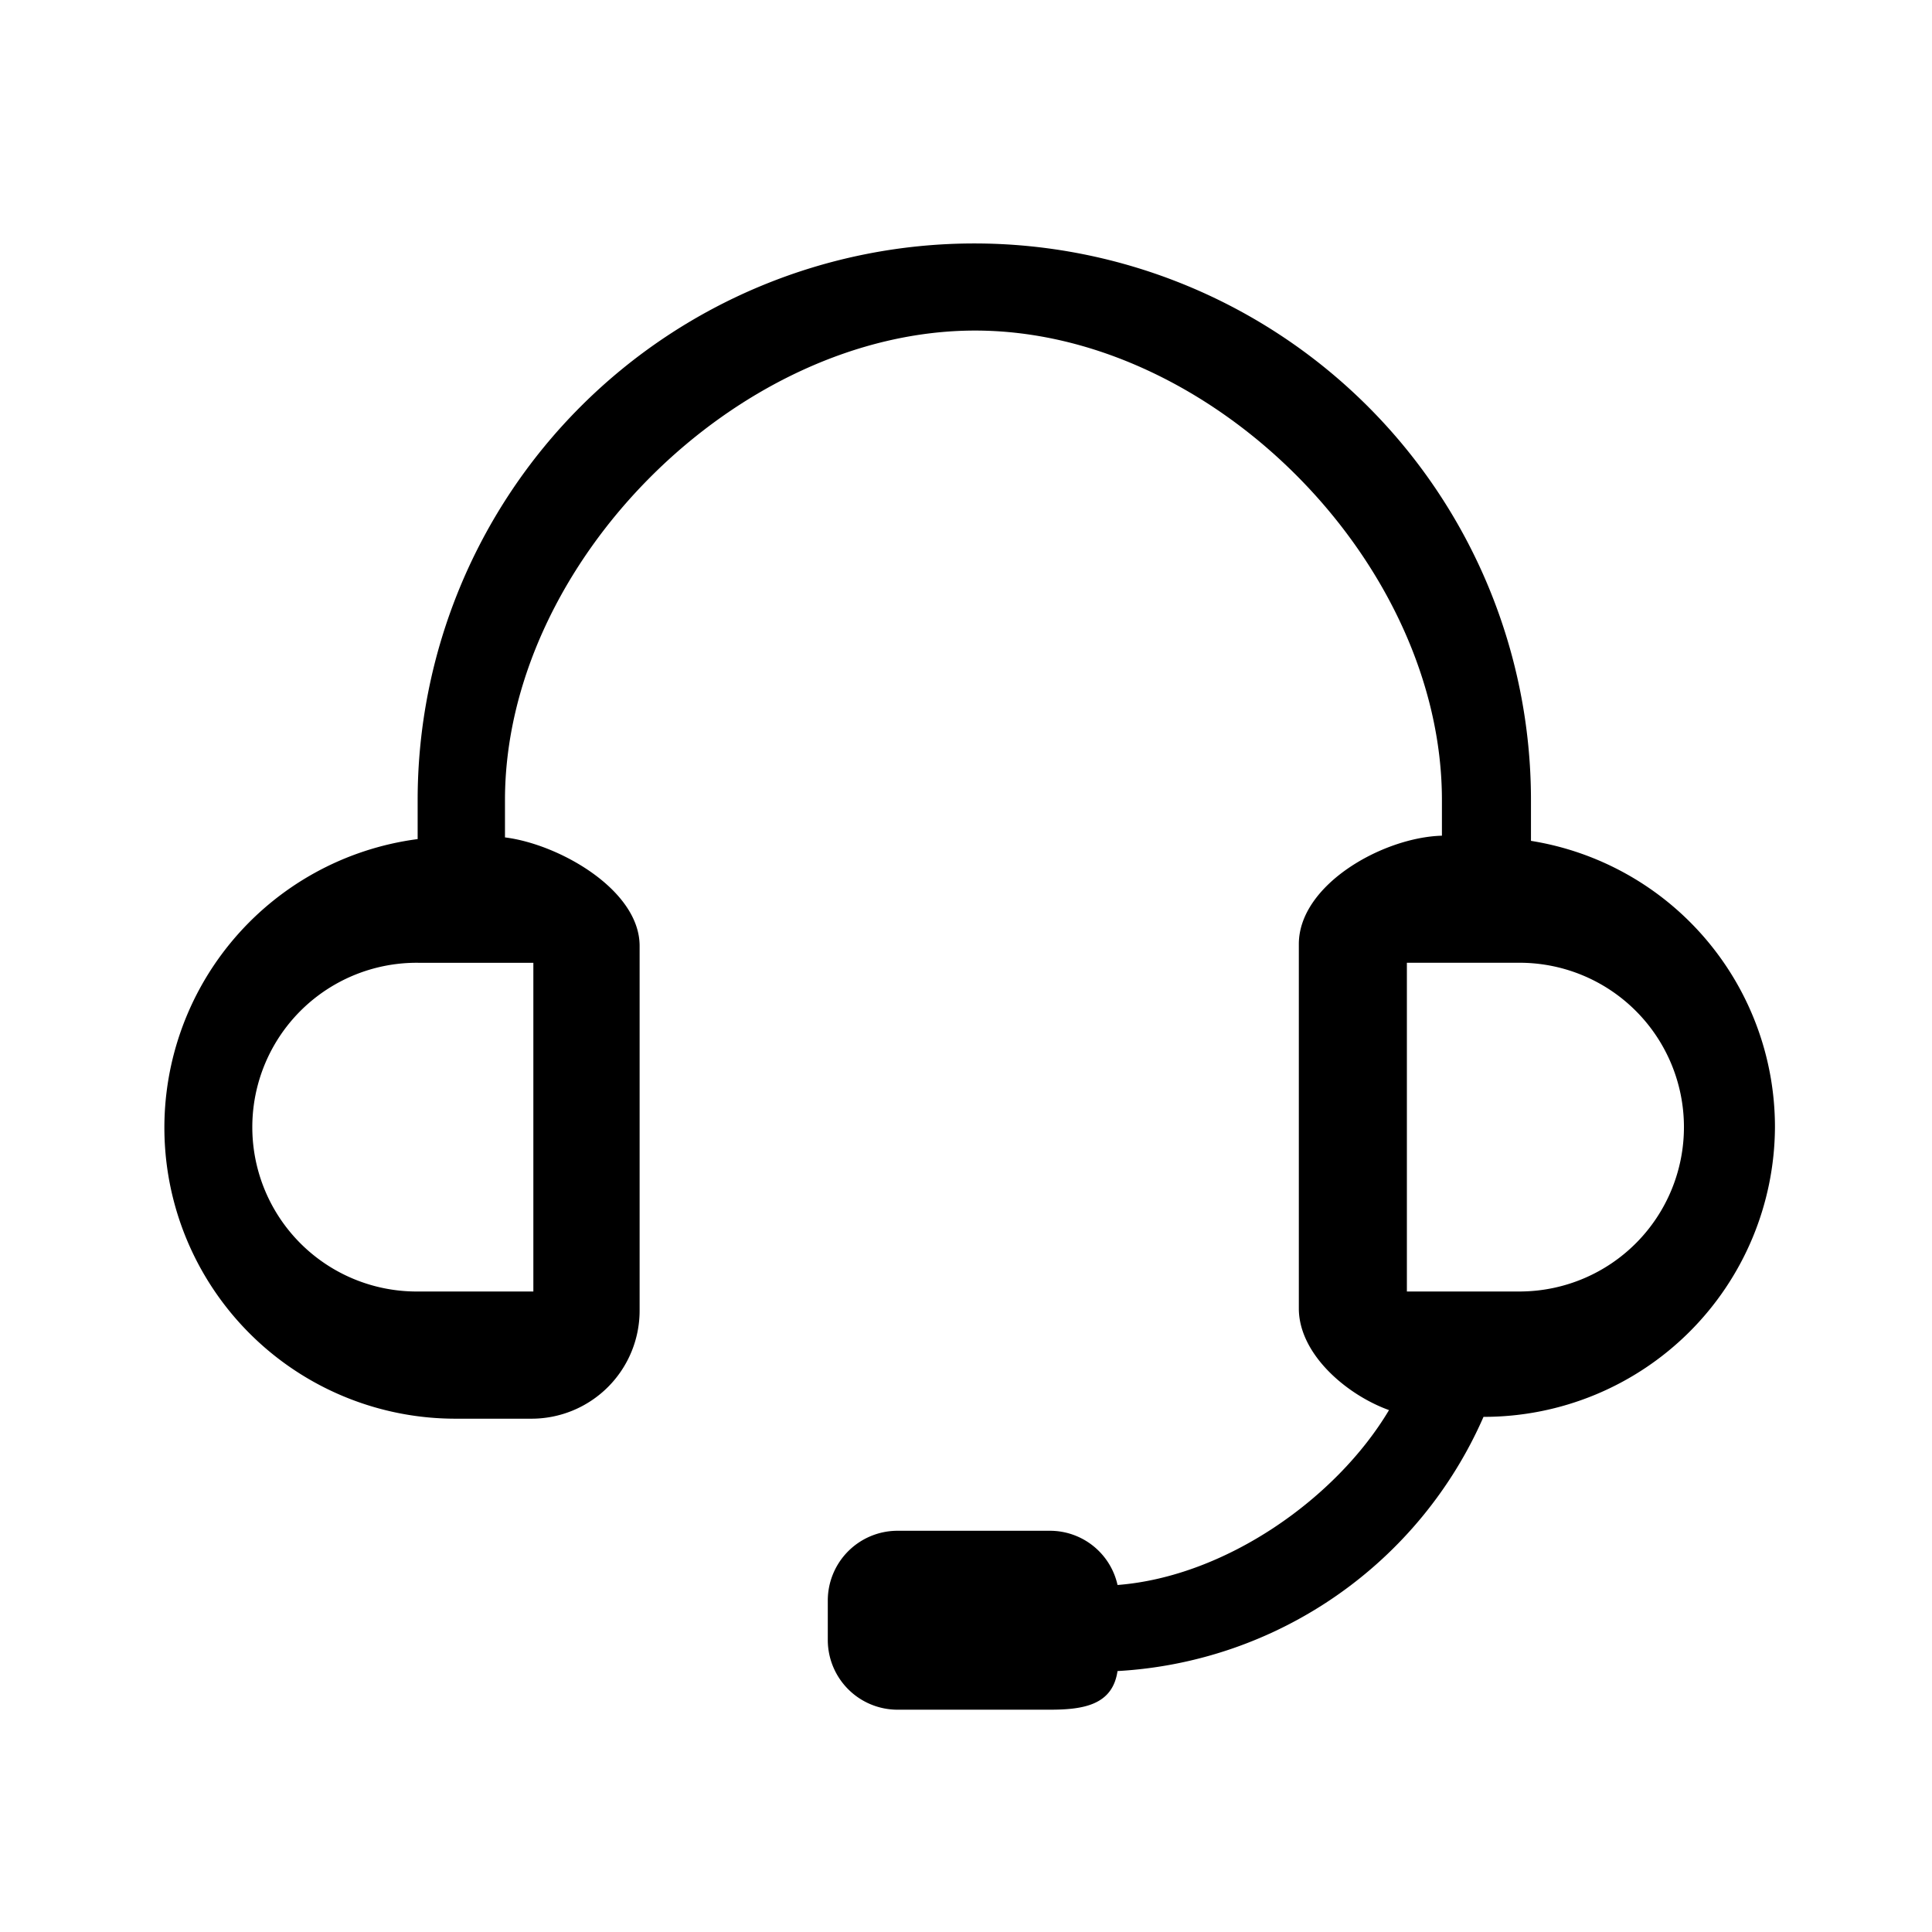 <svg xmlns="http://www.w3.org/2000/svg" xmlns:xlink="http://www.w3.org/1999/xlink" width="80" height="80" viewBox="0 0 80 80">
  <defs>
    <clipPath id="clip-path">
      <rect id="Rectangle_3238" data-name="Rectangle 3238" width="80" height="80" transform="translate(4643 9739)" fill="#fff"/>
    </clipPath>
  </defs>
  <g id="Mask_Group_193" data-name="Mask Group 193" transform="translate(-4643 -9739)" clip-path="url(#clip-path)">
    <g id="noun_support_2328399" transform="translate(4649.844 9749.118)">
      <path id="Path_44366" data-name="Path 44366" d="M69.153,42.754A12,12,0,0,0,59.05,30.9V29.213a23.048,23.048,0,0,0-46.1,0v1.614a12.051,12.051,0,0,0,1.614,24h3.087a4.476,4.476,0,0,0,4.49-4.49V35.247c0-2.315-3.329-4.21-5.575-4.49V29.213c0-9.823,9.644-19.443,19.466-19.443S55.363,19.39,55.363,29.213v1.473c-2.456.07-5.925,2.035-5.925,4.49V50.261c0,1.894,1.98,3.578,3.734,4.21C51,58.119,46.421,61.363,41.931,61.713a2.867,2.867,0,0,0-2.806-2.245H32.81a2.889,2.889,0,0,0-2.877,2.877V64a2.889,2.889,0,0,0,2.877,2.877h6.314c1.4,0,2.6-.195,2.806-1.6A17.62,17.62,0,0,0,57.085,54.751,12.052,12.052,0,0,0,69.153,42.754ZM17.741,49.56H12.992a6.806,6.806,0,1,1,0-13.611h4.749Zm40.92,0H53.912V35.948h4.749a6.806,6.806,0,0,1,0,13.611Z" transform="translate(-2.5 -6.2)"/>
    </g>
  </g>
</svg>
